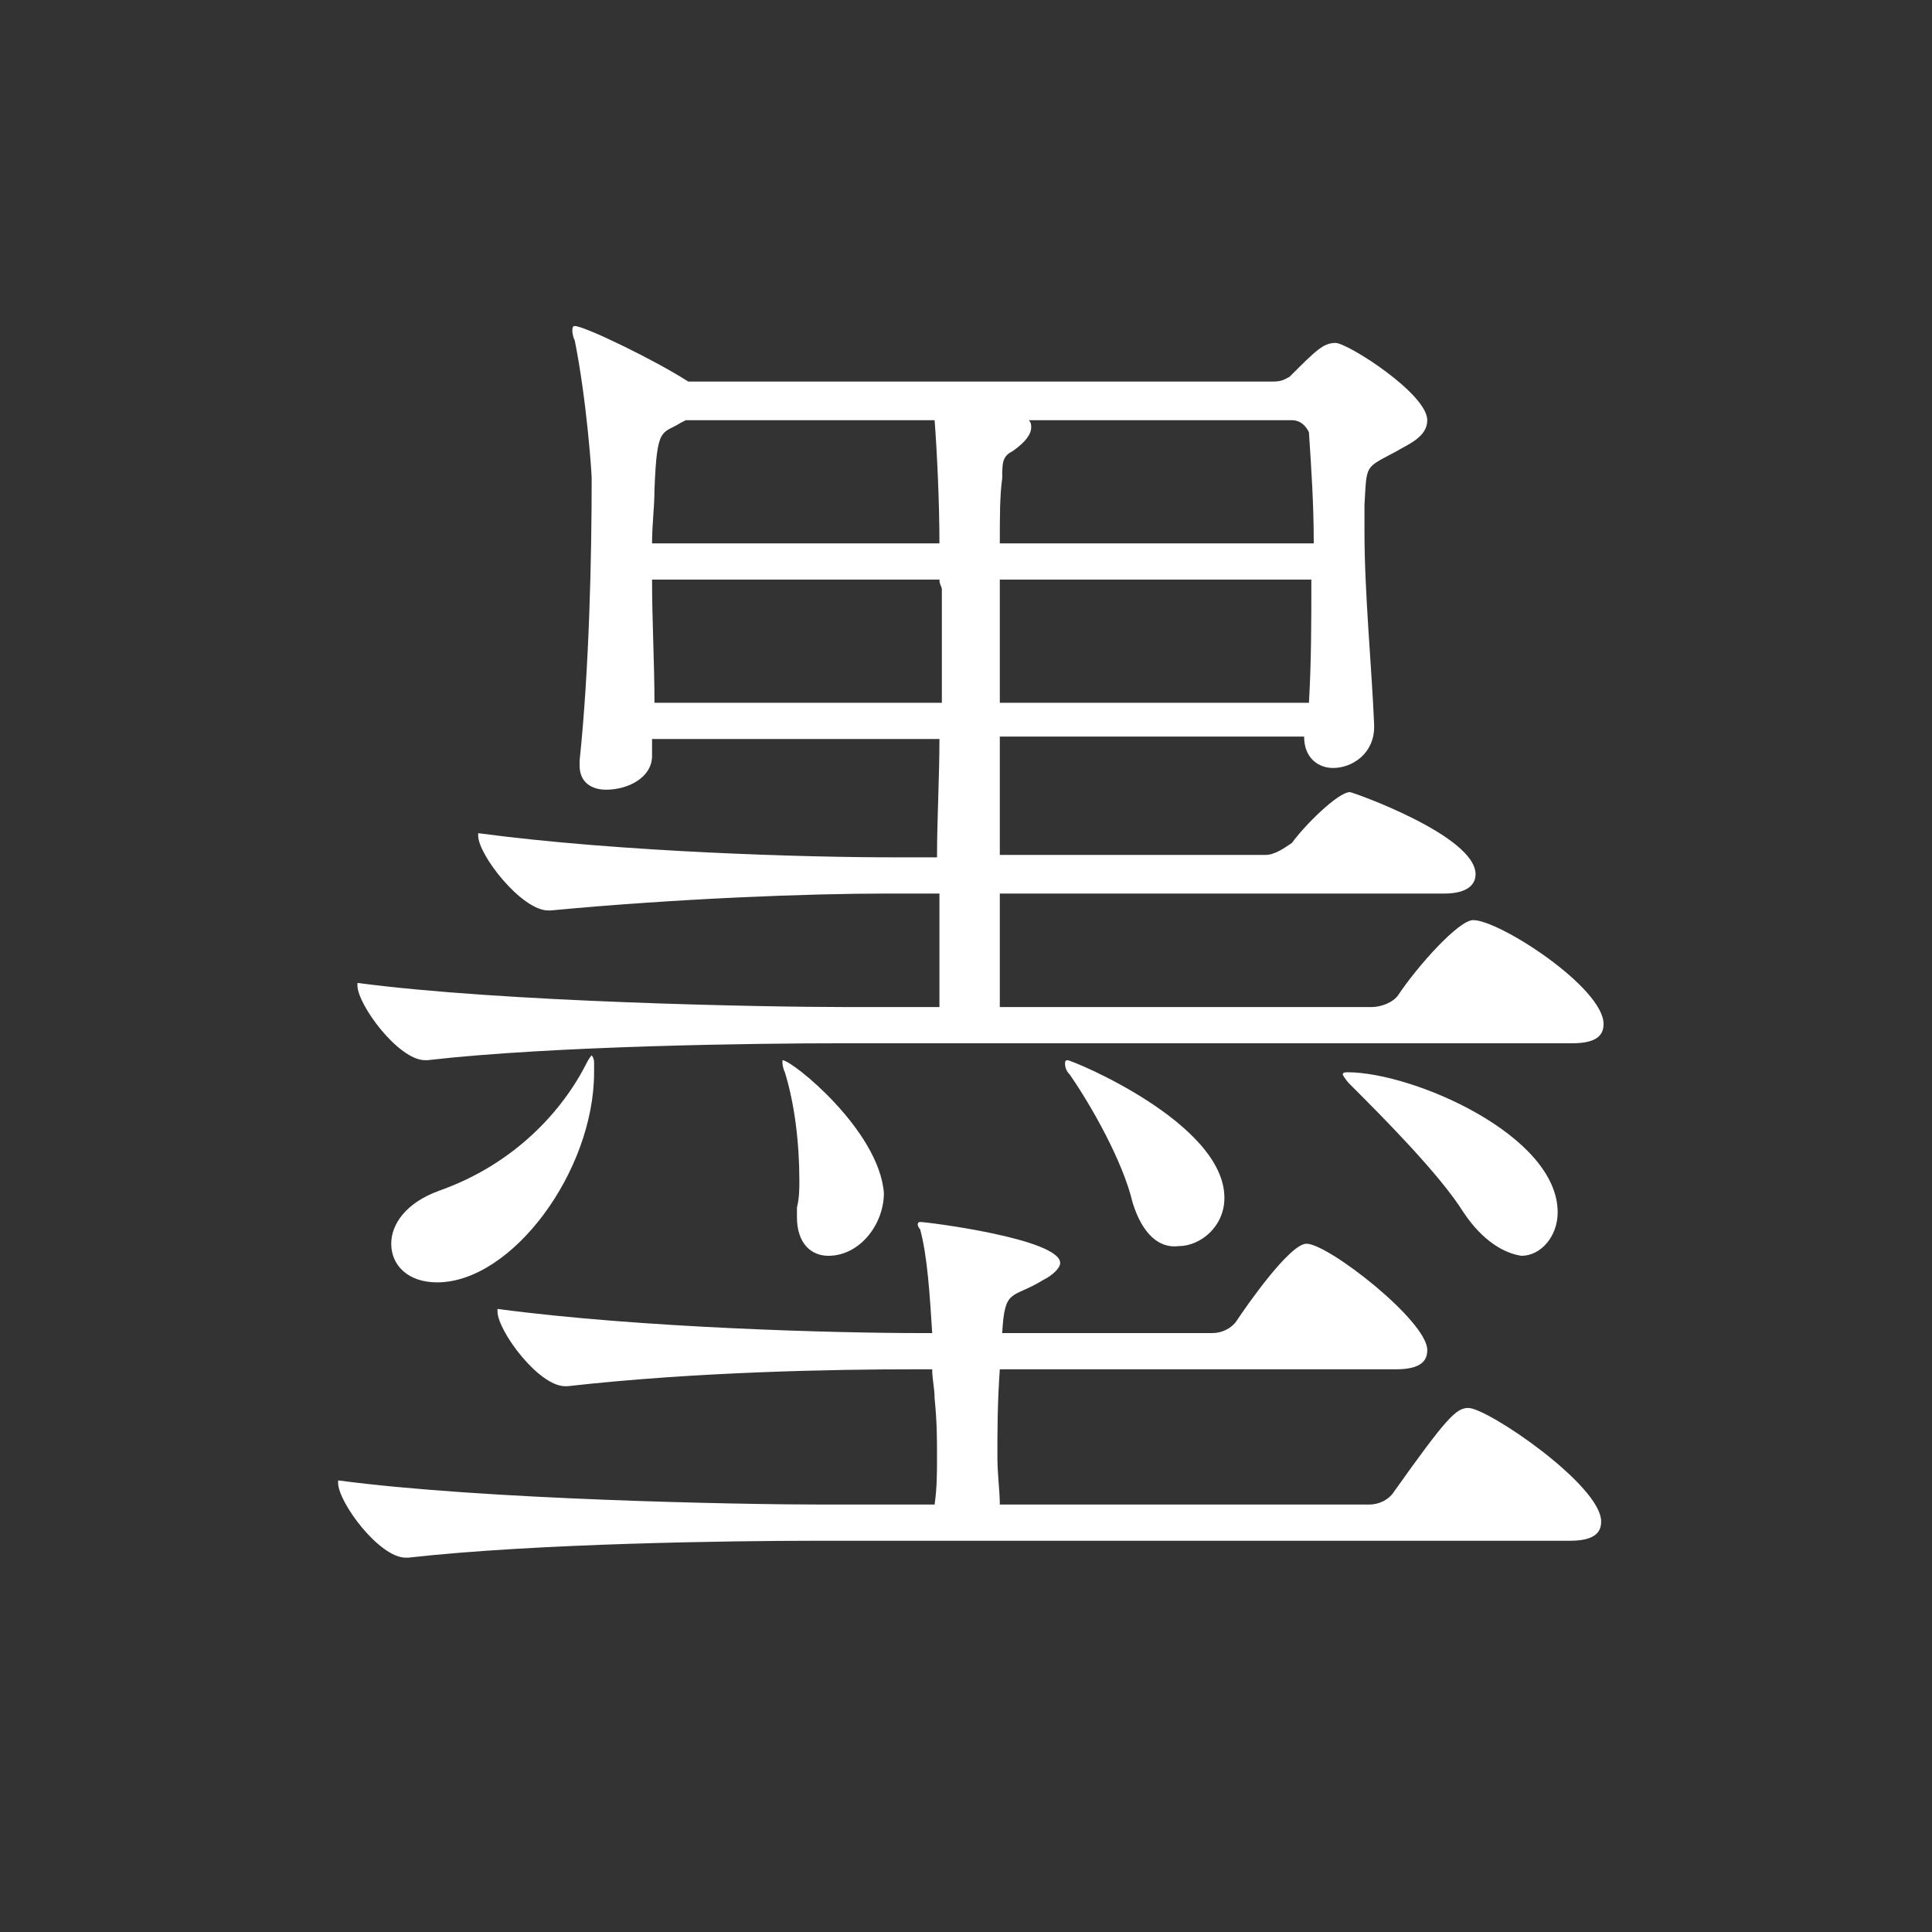 <?xml version="1.0" encoding="utf-8"?>
<!-- Generator: Adobe Illustrator 22.0.1, SVG Export Plug-In . SVG Version: 6.00 Build 0)  -->
<svg version="1.1" xmlns="http://www.w3.org/2000/svg" xmlns:xlink="http://www.w3.org/1999/xlink" x="0px" y="0px"
	 viewBox="0 0 80 80" style="enable-background:new 0 0 80 80;" xml:space="preserve">
<rect x="0" y="0" width="80" height="80" fill="#333333" stroke="none"/>
<style type="text/css">
	.st0{fill:#FFFFFF;}
	.st1{display:none;}
	.st2{display:inline;}
</style>
<g id="レイヤー_1">
	<path class="st0" d="M33.7,63.8c-3.2,0-11.5,0.1-16.8,0.7h-0.1c-1.1,0-2.8-2.3-2.8-3.1v-0.1c6,0.8,16.7,1,20,1h4.7
		c0.1-0.7,0.1-1.3,0.1-2c0-0.7,0-1.4-0.1-2.4c0-0.4-0.1-0.8-0.1-1.2h-0.8c-3.2,0-9,0.1-14.3,0.7h-0.1c-1.1,0-2.8-2.3-2.8-3.1v-0.1
		c6,0.8,14.2,1,17.5,1h0.5c-0.1-1.6-0.2-3.2-0.5-4.3C38,50.8,38,50.7,38,50.7s0-0.1,0.1-0.1c0.3,0,5.8,0.7,5.8,1.7
		c0,0.2-0.3,0.5-0.7,0.7c-1.3,0.8-1.6,0.3-1.7,2.2h8.7c0.4,0,0.8-0.2,1-0.5c0.4-0.6,2.2-3.2,2.9-3.2c0.9,0,5,3.2,5,4.4
		c0,0.4-0.2,0.8-1.3,0.8H41.4c-0.1,1.4-0.1,2.6-0.1,3.6c0,0.8,0.1,1.4,0.1,2h15.3c0.4,0,0.8-0.2,1-0.5c2.2-3.1,2.6-3.5,3.1-3.5
		c0.8,0,5.5,3.2,5.5,4.7c0,0.4-0.2,0.8-1.3,0.8H33.7z M34.7,43.2c-3.2,0-11.8,0.1-17,0.7h-0.1c-1.1,0-2.8-2.3-2.8-3.1v-0.1
		c6,0.8,16.9,1,20.2,1h3.9V37h-2.2c-3.2,0-8.6,0.2-13.9,0.7h-0.1c-1.1,0-2.9-2.3-2.9-3.1v-0.1c6,0.8,13.8,1,17.1,1h1.9
		c0-1.6,0.1-3.3,0.1-4.9H27v0.7c0,0.9-1,1.4-1.9,1.4c-0.6,0-1.1-0.3-1.1-1v-0.2c0.4-3.8,0.5-8.5,0.5-11.7c0-0.2-0.2-3.2-0.7-5.7
		c-0.1-0.2-0.1-0.4-0.1-0.4c0-0.1,0-0.2,0.1-0.2c0.4,0,3.3,1.4,4.7,2.3h24.2c0.4,0,0.5-0.1,0.7-0.2c1.1-1.1,1.4-1.4,1.9-1.4
		s3.8,2.1,3.8,3.2c0,0.7-0.8,1-1.3,1.3c-1.3,0.7-1.2,0.5-1.3,2.2v1.1c0,2.6,0.3,5.6,0.4,8v0.1c0,1.1-0.9,1.7-1.7,1.7
		c-0.6,0-1.2-0.4-1.2-1.3H41.4v4.9h11c0.4,0,0.8-0.3,1.1-0.5c0.5-0.7,1.9-2.1,2.4-2.1c0.1,0,5.2,1.8,5.2,3.4c0,0.4-0.3,0.8-1.3,0.8
		H41.4v4.7h15.4c0.4,0,0.9-0.2,1.1-0.5c0.8-1.2,2.5-3.1,3.1-3.1c1.1,0,5.4,2.8,5.4,4.3c0,0.4-0.2,0.8-1.3,0.8H34.7z M24.6,44.4
		c0,4.1-3.4,8.7-6.5,8.7c-1.2,0-1.9-0.7-1.9-1.6c0-0.8,0.6-1.7,2-2.2c3.1-1.1,5.1-3.3,6.1-5.3c0.1-0.2,0.2-0.3,0.2-0.3
		s0.1,0.1,0.1,0.3V44.4z M28.4,17.4l-0.2,0.1c-0.8,0.5-1,0.1-1.1,2.8c0,0.7-0.1,1.4-0.1,2.2h11.9c0-1.7-0.1-3.8-0.2-5.1H28.4z
		 M39,24.4c0-0.1-0.1-0.2-0.1-0.4H27c0,1.7,0.1,3.5,0.1,5.1H39V24.4z M36.6,49.4c0,1.3-1,2.6-2.3,2.6c-0.7,0-1.3-0.5-1.3-1.6v-0.4
		c0.1-0.4,0.1-0.8,0.1-1.1c0-1.6-0.2-3.2-0.6-4.5c-0.1-0.2-0.1-0.4-0.1-0.4v-0.1c0.4,0,4,2.9,4.2,5.5V49.4z M42.6,17.4
		c0.1,0.1,0.1,0.2,0.1,0.3c0,0.4-0.5,0.8-0.8,1c-0.4,0.2-0.4,0.5-0.4,1.1c-0.1,0.7-0.1,1.6-0.1,2.7h13c0-1.6-0.1-3.1-0.2-4.6
		c0,0-0.2-0.5-0.7-0.5H42.6z M41.4,24v5.1h12.8c0.1-1.7,0.1-3.4,0.1-5.1H41.4z M46.9,49.8c-0.4-1.7-1.7-4-2.6-5.3
		c-0.2-0.2-0.2-0.4-0.2-0.5c0,0,0-0.1,0.1-0.1c0.2,0,6.5,2.6,6.5,5.7c0,1.2-1,2-1.9,2C48,51.7,47.3,51.1,46.9,49.8z M60.6,50.2
		c-1-1.6-3.4-4-4.7-5.3c-0.2-0.2-0.3-0.4-0.3-0.4c0-0.1,0.1-0.1,0.2-0.1c2.7,0,8.7,2.6,8.7,5.8c0,1-0.7,1.8-1.5,1.8
		C62.3,51.9,61.4,51.4,60.6,50.2z"/>
</g>
<g id="レイヤー_4" class="st1">
	<path class="st2" d="M63.9,54c-0.5,0-1.2-0.1-1.9-0.2C50.4,51,44.7,40.9,34.3,34.3c-0.7-0.4-1.4-0.6-2-0.6c-1.4,0-2.8,0.8-3.6,1.6
		c-1.9,1.7-5.2,7-6,8.1c-1.2,1.6-2.5,2.1-3.7,2.1c-2.4,0-4.9-2.3-4.9-4c0-0.5,0.2-0.7,0.5-0.7c0.2,0,0.4,0.1,0.5,0.4
		c0.2,0.4,1,0.7,1.8,0.7c0.9,0,1.9-0.2,2.7-0.8c0.8-0.5,4.4-4.6,7.7-7.1c1.2-0.9,2.9-1.7,4.9-1.7c1.1,0,2.3,0.2,3.5,1
		C48,40.4,54,48.7,63,49.9c2.1,0.2,3.2,1.5,3.2,2.5C66.3,53.2,65.5,54,63.9,54z"/>
	<path class="st2" d="M41.3,30.4c0,14.3-11.1,26.7-15.8,26.7c-2.8,0-3.6-3.7-6.2-7.3c-1-1.3-1.4-3.2-1.4-5.4C18,35.4,25.9,21,42,21
		c13.6,0,20.3,9.4,20.3,19.1c0,18.5-21.2,23.4-25.4,23.4c-0.5,0-0.8-0.1-0.8-0.2c0-0.3,1-0.8,2.5-1.3c17-4.8,20.5-15.1,20.5-22.2
		c0-8.8-5.8-17-17.7-17.1c-0.8,0-1.6,0.1-2.3,0.2C40.5,23.7,41.3,26.7,41.3,30.4z M20.6,43.5c0,5,2.9,9.4,5.6,9.4
		c3.7,0,13.3-12.1,13.3-23.9c0-4.7-1.1-5.6-2.4-5.6c-0.5,0-1,0.1-1.7,0.3C26.8,26.4,20.6,35.6,20.6,43.5z"/>
	<path class="st2" d="M41.9,61.8c-9.1,0-16.9-4.1-16.9-9.3c0-2.6,2.3-5.5,3.2-5.5c0.2,0,0.2,0.1,0.2,0.4c0,0.3-0.2,0.7-0.5,1.3
		c-0.8,1-1.1,2-1.1,2.9c0,4.1,7,6.9,13.9,6.9c1.5,0,3-0.1,4.5-0.4c3.2-0.6,4.7-1.6,6.3-1.9c0.5-0.1,0.9-0.1,1.3-0.1
		c1.6,0,2.6,0.6,2.6,1.4C55.3,59.6,48.5,61.8,41.9,61.8z M36.8,26.4c-5.8-0.2-8.3-3.6-8.3-4c0-0.2,0.1-0.2,0.3-0.2
		c0.4,0,1.3,0.4,1.9,0.5c2.3,0.9,4.8,1.1,7.3,1.1c2,0,4.1-0.1,6.1-0.1c0.9,0,1.7-0.1,2.5-0.1c3.2,0,4.6,1.4,4.6,2.3
		c0,0.6-0.6,1.2-2.2,1.3c-3.3,0.1-8,3-10.8,5.2c-0.5,0.4-1,0.6-1.4,0.6c-0.2,0-0.3-0.1-0.3-0.2c0-0.4,1.1-1.8,3.2-4.1
		c0.8-0.8,1.2-1.3,1.2-1.6s-0.3-0.4-1-0.4L36.8,26.4z"/>
	<path class="st2" d="M31.1,30.2C28,39.7,24.6,49,22.4,58.5c-0.4,1.7-1.4,4-3,4c-1.6,0-1.7-1.9-1.7-2.3c0-0.9,0.3-2,1-3.1
		c1.3-2,8.5-20.3,10.4-27.3c-2.6,0.7-3.8,0.7-4.4,0.7c-6.3,0-7.9-4.3-7.9-5.1c0-0.2,0.1-0.3,0.2-0.3c0.3,0,0.8,0.4,1.1,0.6
		c0.9,0.7,3.5,2,6.5,2c1.7,0,3.8-0.4,5-0.7c0.2-1.3,0.4-2.7,0.4-3.9c0-2.2-0.5-4-1.9-4.1c-0.9-0.1-1.6-0.4-1.6-0.7
		c0-0.5,1.4-1.4,2.5-1.4c1.3,0,3.6,1,3.8,4.4c1.9,0.6,3.3,0.9,4.3,1.1c0.8,0.2,1.3,0.8,1.3,1.4c0,2.6-5.6,4.7-7,5.2L31.1,30.2z
		 M32.3,26.1c1.7-0.8,3.2-1.8,3.2-2.5c0-0.6-1.8-1.5-2.6-1.9C32.9,23.1,32.8,24.6,32.3,26.1z M53.3,58.5c2.4,0,3.7,0.8,3.7,1.7
		c0,0.6-0.7,1.9-5,1.9c-7.3,0-14.3-3.6-14.3-7.9c0-2.3,1.6-3.5,1.9-3.5c0.1,0,0.2,0.1,0.2,0.4c0,0.2-0.1,0.6-0.3,1
		c-0.2,0.4-0.3,0.8-0.3,1.2c0,2.7,4.2,5.3,10,5.5c1.1,0,2.2-0.2,4-0.2H53.3z M48.8,37.6c-0.3,0.2-0.5,0.4-0.6,0.4S48,37.8,48,37.7
		s0.1-0.4,0.2-0.5c1.5-1.8,2-2.2,3-3.5c0.4-0.5,1.3-1.4,1.3-2.2c0-1.3-2.3-2-5-2c-0.5,0-0.9,0-1.1,0.1c-0.3,0.1-0.6,0.1-0.8,0.1
		c-0.4,0-0.7-0.1-0.7-0.3c0-0.1,1-1.5,4.6-1.5c5,0,9.6,2.8,9.6,4c0,0.6-0.7,1-1.2,1.2C54.8,33.9,52.6,34.5,48.8,37.6z M54.1,22.1
		c-1.6-1.9-3.8-3.4-5.5-4.3c-0.4-0.2-0.9-0.4-0.9-0.5s0.7-0.2,1.4-0.2c4.3,0,8,1.9,8,4.2c0,1-0.6,1.6-1.4,1.6
		C55.2,22.9,54.7,22.7,54.1,22.1z M60.5,19.2c-1.7-1.9-4-3.2-5.6-4.1c-0.4-0.2-0.9-0.4-0.9-0.5c0-0.1,0.4-0.2,1.7-0.2
		c5.1,0,7.9,2,7.9,4c0,0.9-0.7,1.6-1.5,1.6C61.6,20,61.1,19.8,60.5,19.2z"/>
	<path class="st2" d="M31.7,42.1c5.9-6.1,11.9-8.4,16.9-8.4c7.4,0,13.7,5,13.7,11.6c0,12.4-18.6,18.8-21.2,18.8
		c-0.2,0-0.3-0.1-0.3-0.1c0-0.2,0.8-0.7,2-1.1c1.1-0.5,16.1-7.1,16.1-17.6c0-6.5-6-9.3-11.2-9.3c-4.6,0-10.3,2.1-16.4,8.5
		c-0.2,0.2-0.2,0.4-0.4,0.5c0,0.2-0.2,3.1-0.2,5.3c0,3.7,0.6,8,1.3,11.1c0.1,0.5,0.2,1,0.2,1.4c0,1.4-0.7,2.2-1.4,2.2
		c-1,0-2-1.1-2.3-3.6c-0.2-1.7-2.3-6.4-3.5-9.1c-1.1,1.6-2.2,3.7-3,6.7c-0.6,2.2-2,3.5-3,3.5c-0.5,0-0.9-0.4-0.9-1.2
		c0-2.3,3.5-8.2,5.7-11.4c-1.2-2.3-2.8-4.7-3.4-5.6c-0.5-0.8-1.1-1.6-1.1-2.4c0-0.5,0.3-1.1,1.2-1.4c1.8-0.8,2.7-1.7,3.4-2.5
		c2-2.4,4.7-4.5,7-5.9l0.2-0.1c0.1-1,0.2-1.9,0.2-2.7c0.1-1.2,0.1-2.3,0.1-3.5c0-2.9-0.5-5.5-3.5-7.2c-0.7-0.4-1-0.7-1-0.8
		c0-0.4,1.2-0.7,2-0.7c1,0,5,0.7,5,6c0,1.1-0.4,4.3-1,8.1c2.6,0,3.5,0.7,3.5,1.6c0,1.4-1.9,3.5-2.9,5.1c-0.7,1-1.4,2.3-2.2,3.7
		L31,43L31.7,42.1z M30.7,34.3c-2,1-3.9,2.5-5.3,5.5c-0.8,1.8-1.4,2.2-3.3,2.6c-0.5,0.1-0.7,0.4-0.7,0.5c0,0.2,0.1,0.4,0.1,0.5
		c0.5,1.3,1.7,3.5,2.8,5.5c0.7-0.8,3.6-5,5.6-8.5C30.2,38.3,30.5,36.3,30.7,34.3z M28.7,53.8c0-2.7,0.4-5.2,0.7-7.5
		c-1.3,1.6-2.6,3.2-3.7,4.8c0.8,1.4,2.5,4.5,2.8,4.5c0.1,0,0.2-0.2,0.2-0.6V53.8z M32.8,35.5c0.2-0.4,0.5-0.8,0.5-1.3
		c0-0.3-0.2-0.6-0.7-0.6c-0.1,0-0.2,0.1-0.4,0.1l-0.6,3.9L32.8,35.5z"/>
	<path class="st2" d="M47,38.2c0-7.6-2.6-14.9-6.7-14.9c-3.5,0-7.1,5.3-7.1,12.1c0,3.7,1.3,6.4,1.7,7.3c0.2,0.5,0.3,1,0.3,1.6
		c0,1.3-0.6,2.5-1.4,2.5s-3.7-3.2-3.7-9.6c0-1.7,0.2-3.5,0.5-5.3c0.4-2,2.2-8.6,2.2-12.9c0-1.8-0.3-3.2-1.2-3.6
		c-0.4-0.2-0.7-0.5-0.7-0.8c0-0.2,0.8-0.8,1.5-0.8c0.7,0,2.9,0.7,2.9,4.7c0,0.6-0.1,1.3-0.2,2.1c-0.4,2.6-1.9,7.7-2.2,9.2
		c-0.1,0.4-0.1,0.7-0.1,0.8c0,0.1,0,0.2,0.1,0.2c0.1,0,0.2-0.3,0.4-1.1c1.5-5.8,4.7-8.8,8-8.8c6.1,0,8.9,9.7,8.9,17.2
		c0,19.3-16.3,28.6-18.7,28.6c-0.1,0-0.2-0.1-0.2-0.1c0-0.2,0.7-0.8,2.1-1.7C40.3,60.8,47,50.1,47,38.2z"/>
</g>
</svg>
